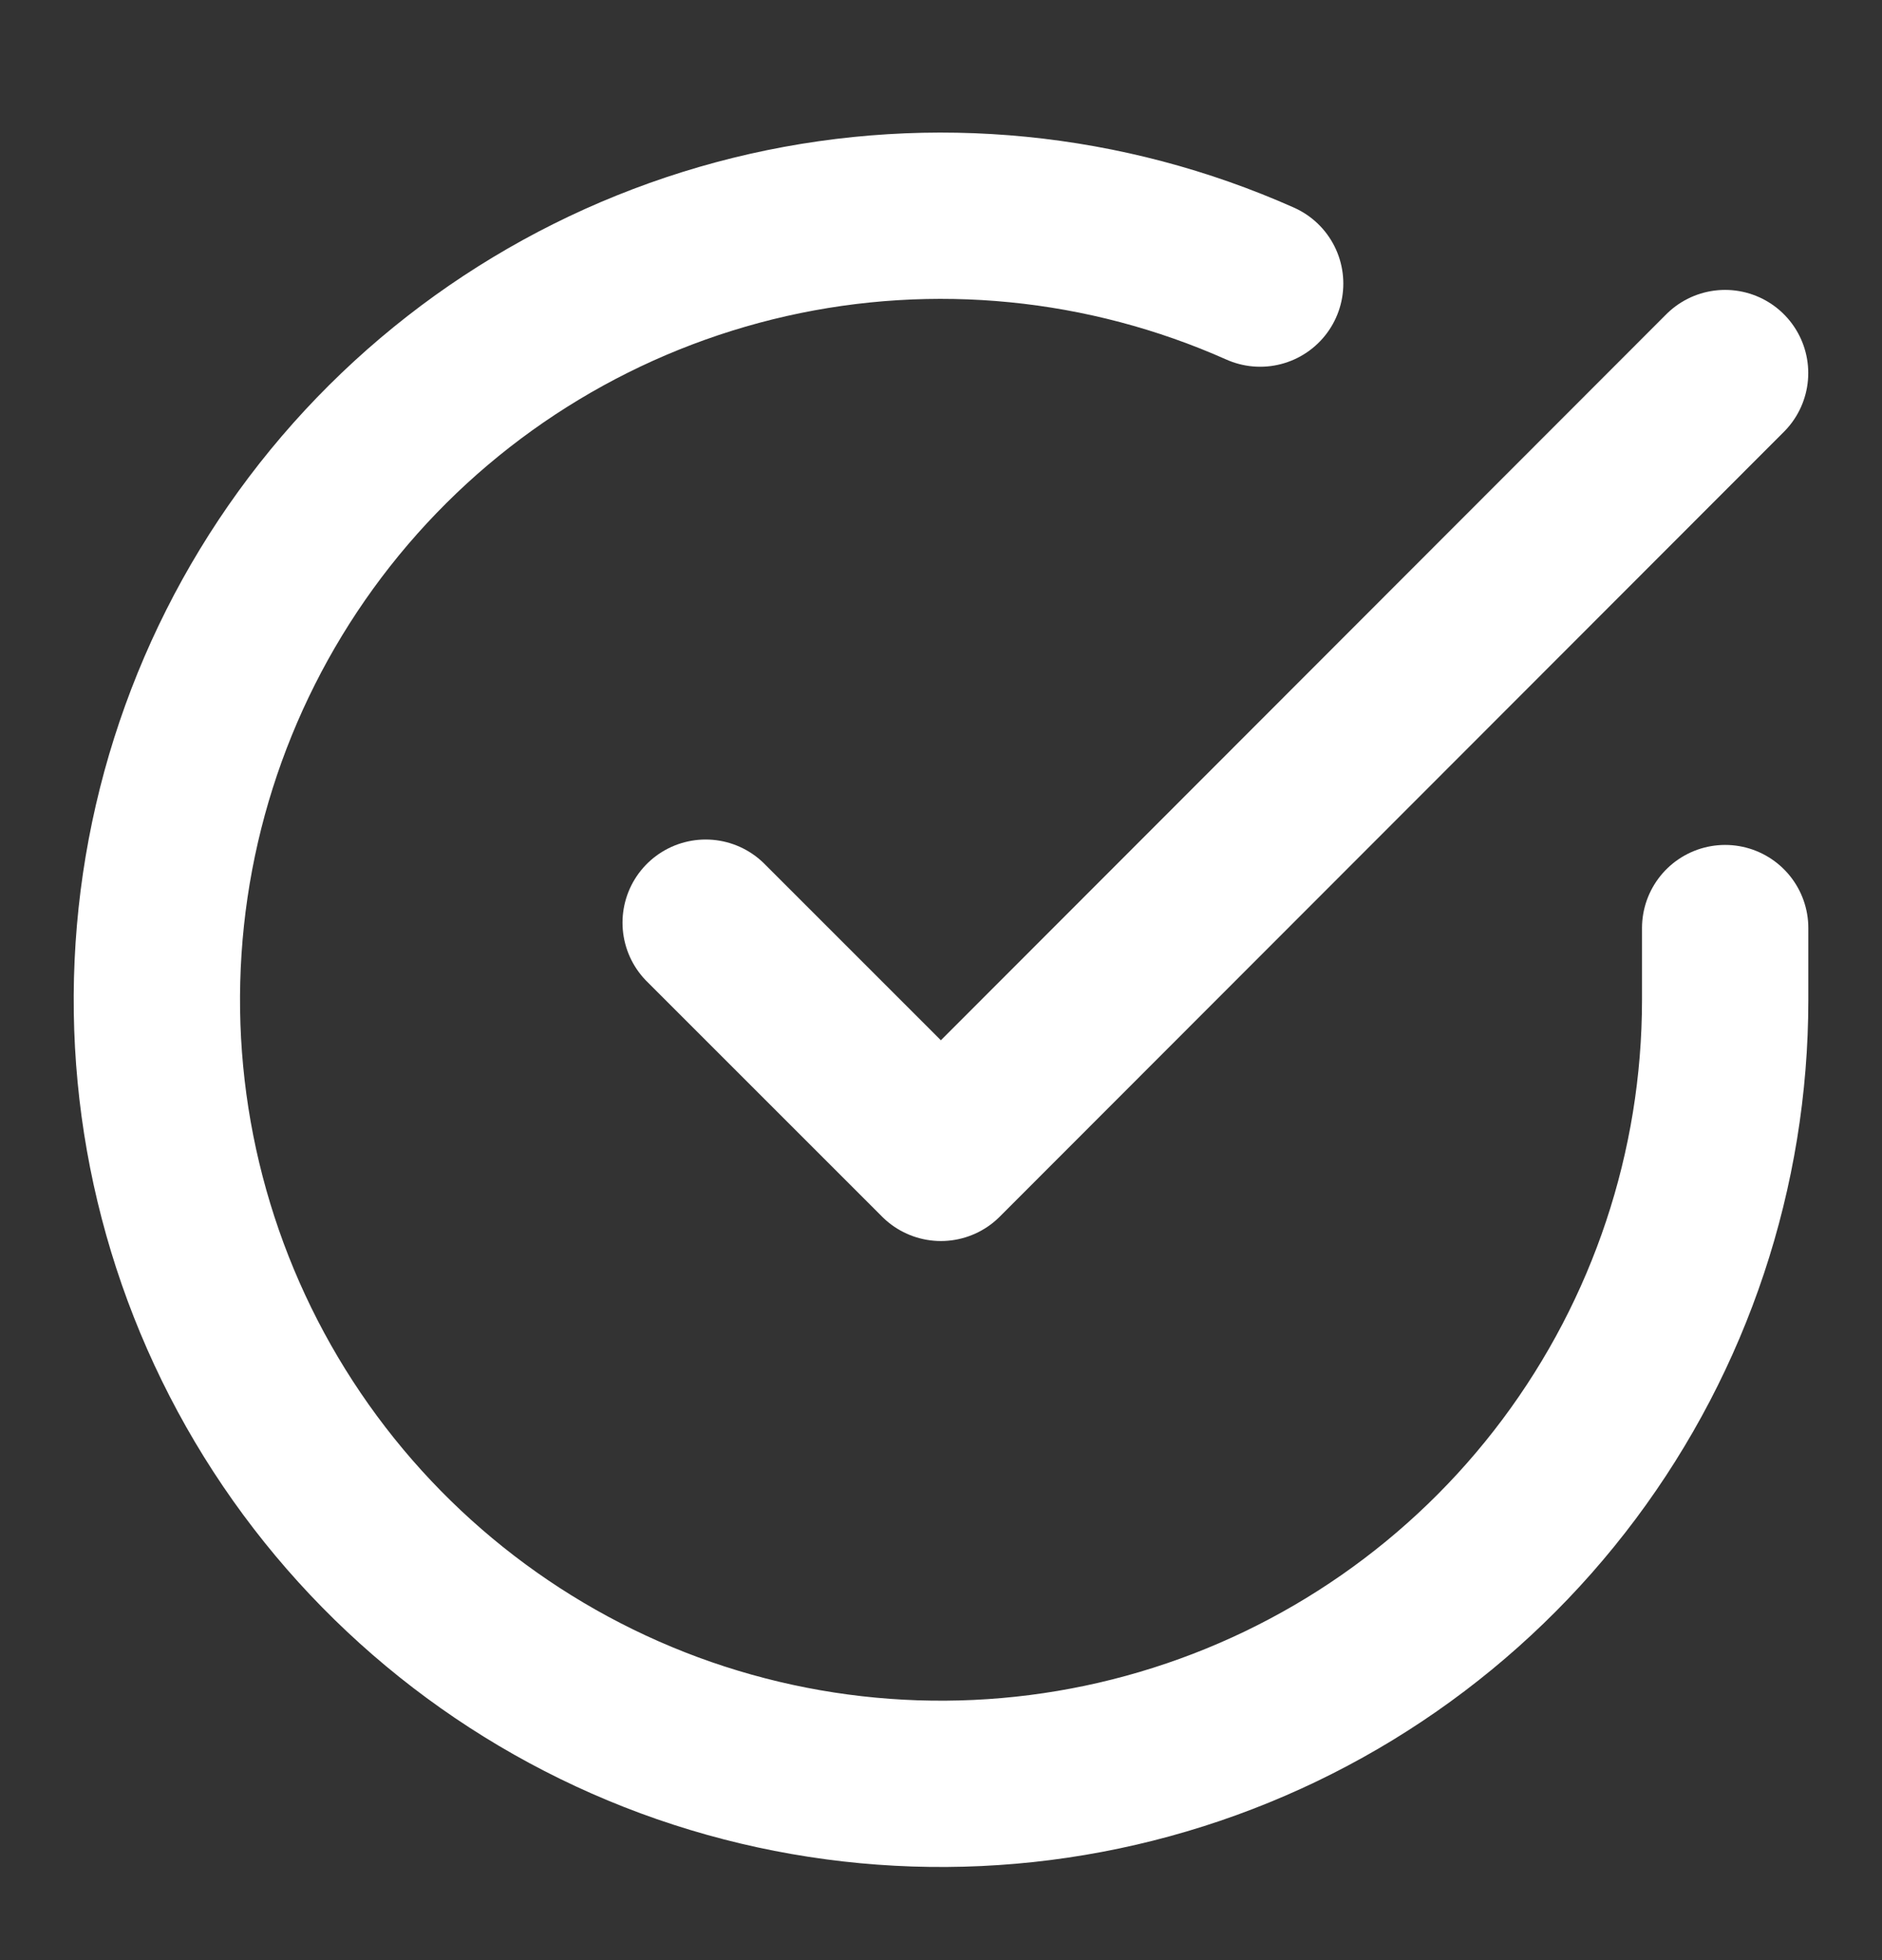 <svg width="24" height="25" viewBox="0 0 24 25" fill="none" xmlns="http://www.w3.org/2000/svg">
<rect x="0" y="0" width="24" height="25" fill="#333333" stroke="none"/>
<path d="M22 11.837V12.757C21.999 14.914 21.3 17.012 20.009 18.739C18.718 20.466 16.903 21.73 14.835 22.341C12.767 22.953 10.557 22.879 8.534 22.132C6.512 21.384 4.785 20.003 3.611 18.194C2.437 16.385 1.88 14.245 2.022 12.094C2.164 9.942 2.997 7.894 4.398 6.254C5.799 4.615 7.693 3.473 9.796 2.997C11.9 2.522 14.1 2.74 16.07 3.617" stroke="white" stroke-width="2.121" stroke-linecap="round" stroke-linejoin="round"/>
<path d="M21.999 4.758L11.999 14.768L8.999 11.768" stroke="white" stroke-width="2.121" stroke-linecap="round" stroke-linejoin="round"/>
</svg>
